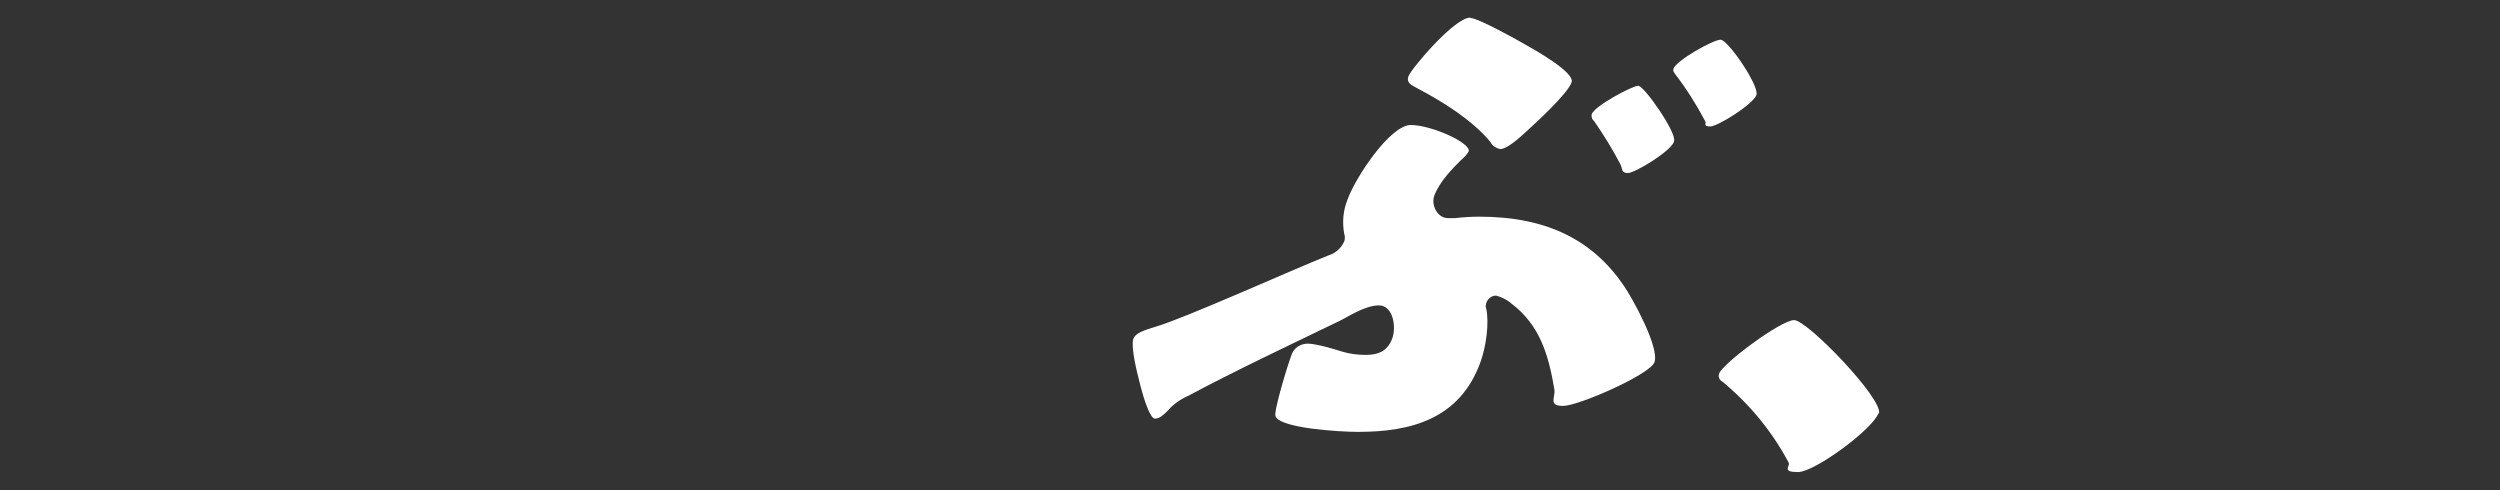 <?xml version="1.0" encoding="UTF-8"?>
<svg xmlns="http://www.w3.org/2000/svg" version="1.1" viewBox="0 0 510 100">
  <rect x="0" y="0" width="510" height="100" fill="#333333" stroke="none"/>
  <defs>
    <style>
      .cls-1 {
        fill: #fff;
      }
    </style>
  </defs>
  <!-- Generator: Adobe Illustrator 28.7.1, SVG Export Plug-In . SVG Version: 1.2.0 Build 142)  -->
  <g>
    <g id="_レイヤー_1">
      <g id="_グループ_18992">
        <path id="_パス_23546" class="cls-1" d="M276.8,88.1c-3.2,0-15.7-.7-16.6-3.2-.4-1,2.5-10.5,3.2-12.3.4-1.5,1.8-2.5,3.4-2.5s5.4,1.1,6.9,1.6c1.6.5,3.3.7,4.9.7,2.5,0,4.4-.7,5.4-3.3.9-2.4.2-6.8-2.7-6.8s-6.4,2.4-8.1,3.2c-8.9,4.3-22.2,10.6-30.7,15.2-1.6.7-3.1,1.7-4.2,3-.9.9-1.7,1.7-2.7,1.7s-2.3-4.2-2.9-6.5c-1-3.8-2-8.2-1.5-9.8.5-1.2,2.1-1.7,4.7-2.5,6.3-1.9,27.1-11.3,35.1-14.5,1.4-.4,2.6-1.5,3.2-2.8.2-.5.2-1.1,0-1.7-.4-2.3-.2-4.7.7-6.9,1.6-4.5,8.7-15.2,12.9-15.2s12.4,3.7,11.8,5.4c-.4.7-1,1.3-1.6,1.8-1.7,1.7-4.3,4.3-5.4,7.2-.7,1.9.6,4.6,2.8,4.6s.9,0,1.4,0c1.7-.2,3.4-.3,5-.3,13.8,0,23.1,4.8,29.4,14,1.7,2.4,7.4,12.7,6.3,15.7-.9,2.5-15.5,8.9-18.6,8.9s-1.6-1.6-1.8-3.3c-1.2-7.2-3-13.2-8.8-17.6-.9-.8-2-1.3-3.1-1.6-.9,0-1.7.6-2,1.5-.1.4-.2.8,0,1.2.6,2.9,0,7.6-1.2,10.9-4.2,11.6-14.2,14.2-24.9,14.2M300.1,3.7c1.4,0,9.4,4.4,10.9,5.3,1.8,1,10.4,5.8,9.6,7.8-.8,2.3-7,8-9.2,10-1.5,1.4-4,3.6-5.3,3.6-.9-.1-1.7-.7-2.1-1.5-3.7-4.4-9.4-8-14.7-10.8-1.5-.8-2.4-1.2-2-2.5.6-1.6,9.4-12,12.6-12M341.5,28.9c-.7,2-8,6.4-9.4,6.4s-1.1-.9-1.5-1.7c-1.6-3.1-3.4-6-5.4-8.9-.4-.3-.6-.8-.5-1.4.6-1.7,8.3-5.8,9.5-5.8s7.9,9.6,7.3,11.3M358.3,19.4c-.7,1.9-7.9,6.4-9.4,6.4s-.8-.6-1-1c-1.8-3.4-3.8-6.6-6.1-9.6-.2-.3-.6-.7-.4-1.2.6-1.7,8.1-5.9,9.6-5.9s8,9.5,7.3,11.3"/>
        <path id="_パス_23547" class="cls-1" d="M383.2,84.3c-1.2,3.3-13,12-16.4,12s-1.6-1.1-1.9-1.9c-3.4-6.4-8-12-13.6-16.6-.6-.3-.8-1-.6-1.6.8-2.1,12.6-10.9,15.3-10.9s18.3,16.2,17.3,19.1"/>
      </g>
    </g>
  </g>
</svg>